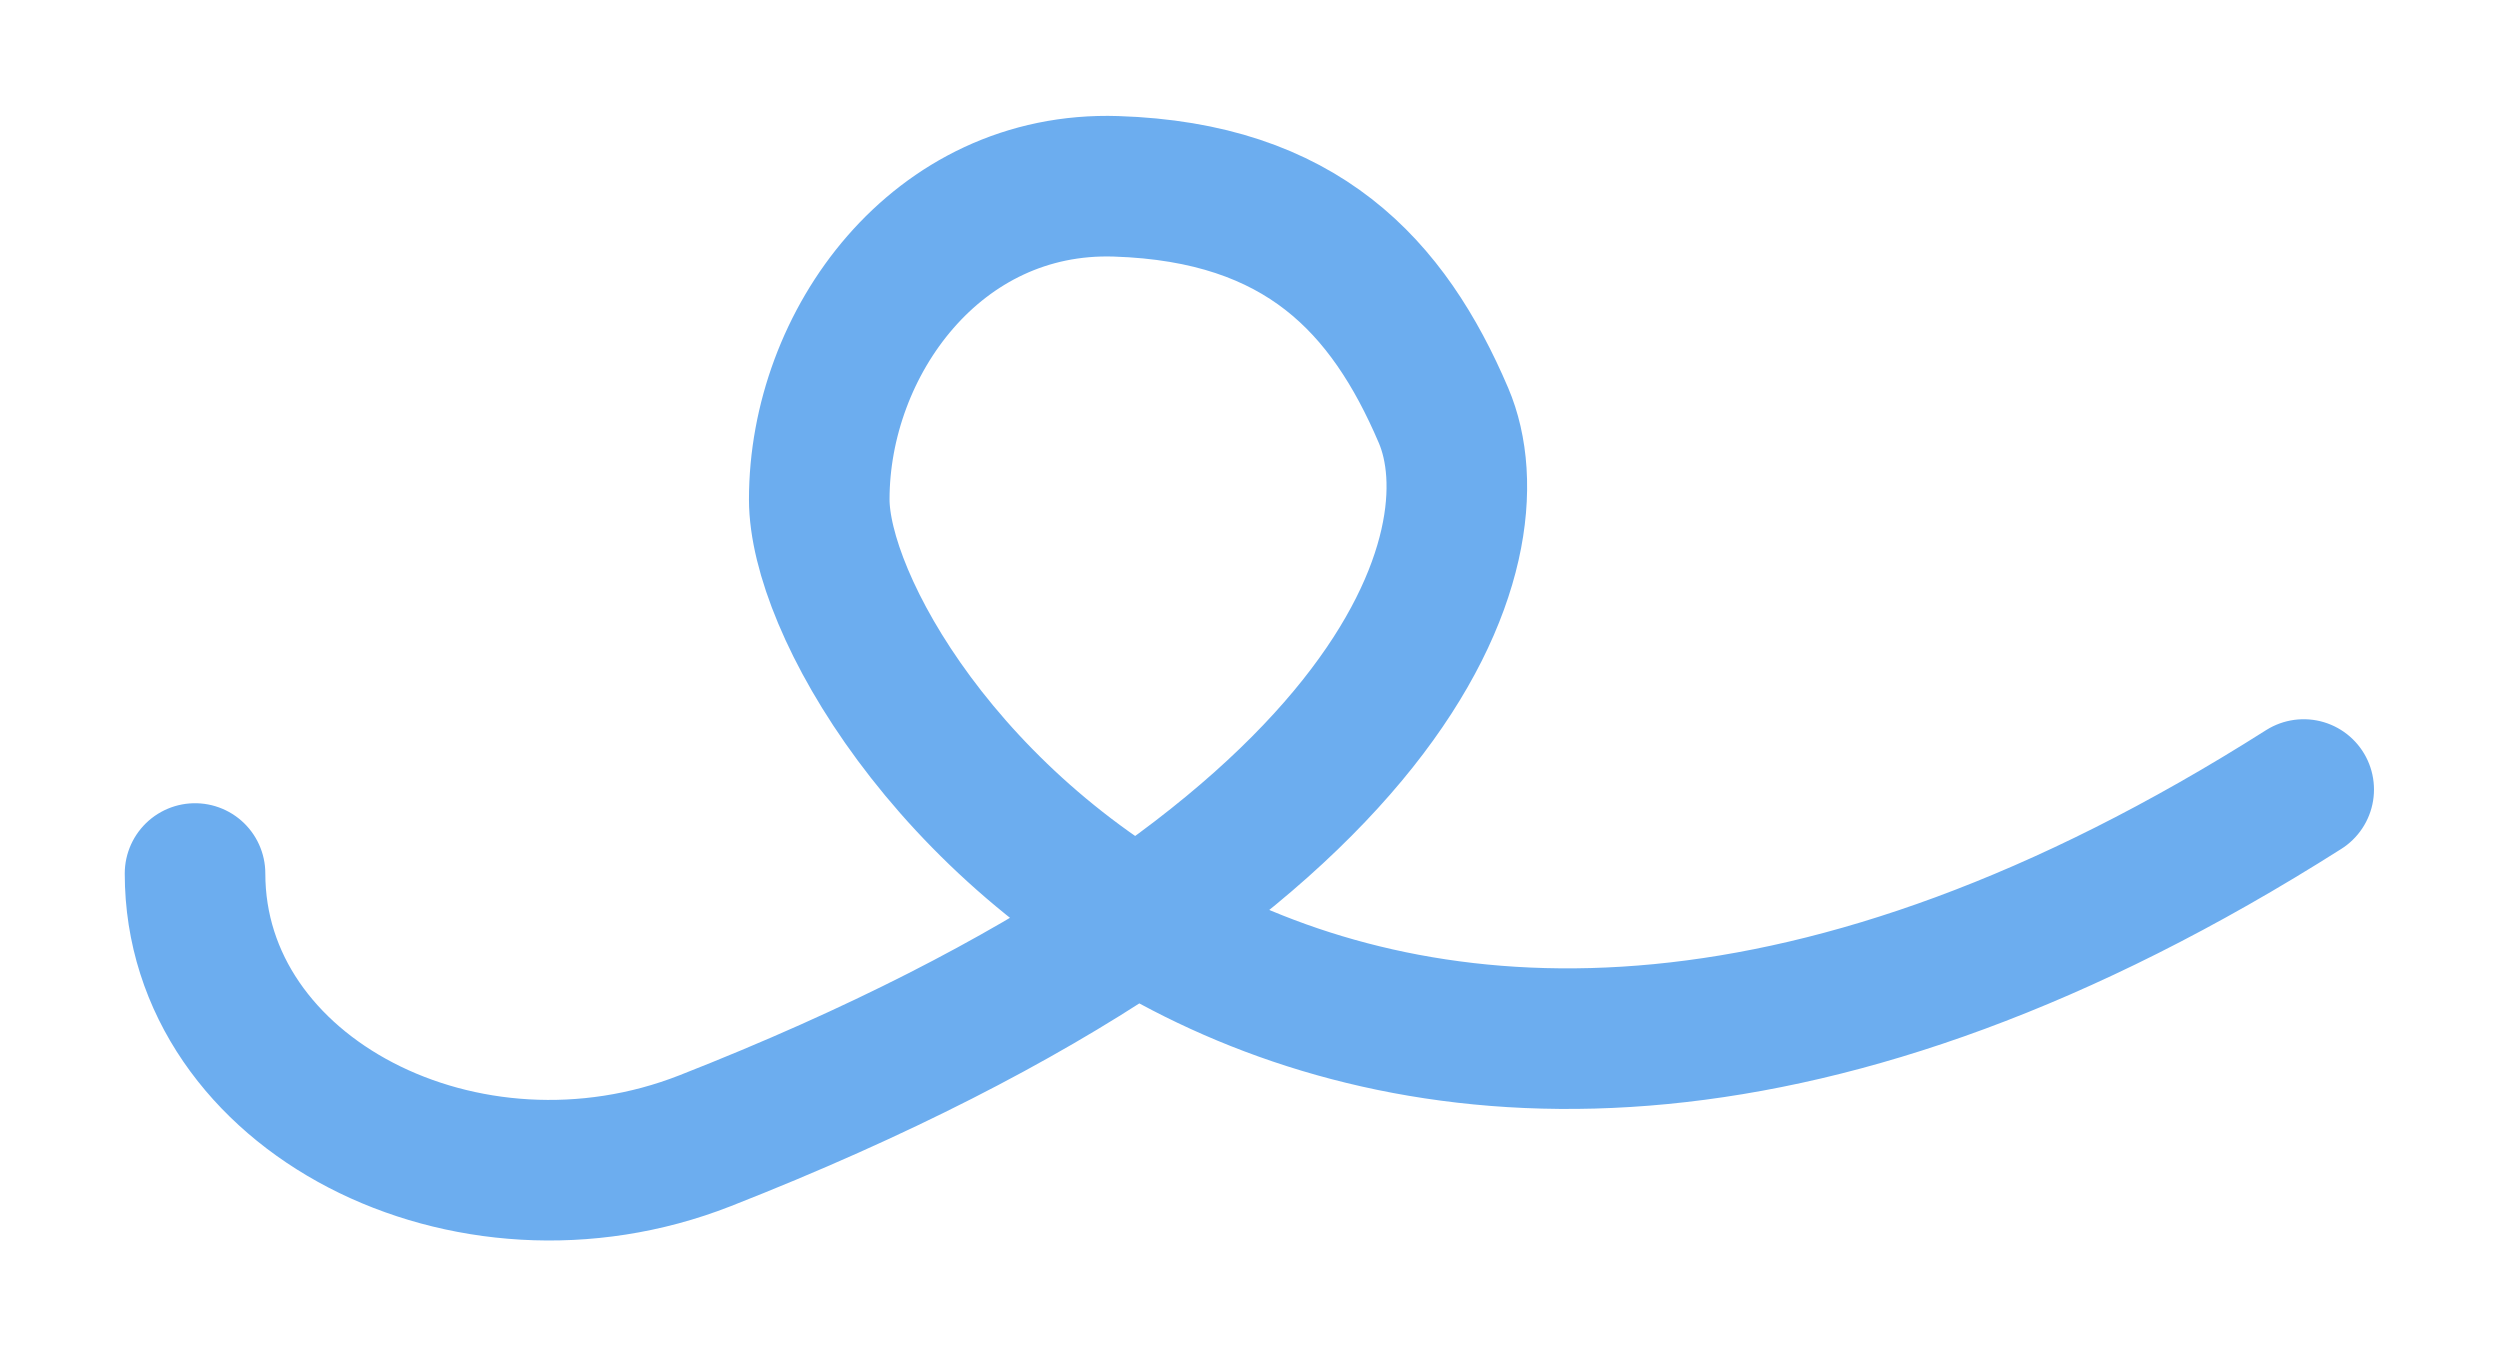 <svg xmlns="http://www.w3.org/2000/svg" width="282" height="153" fill="none"><path stroke="#6CADEF" stroke-linecap="round" stroke-linejoin="round" stroke-width="15.857" d="M22 98.532c0 24.977 30.7 40.676 57.532 30.144 79-31.005 89.549-67.179 83.293-81.82-6.256-14.642-16.012-25.164-36.923-25.839-20.266-.654-33.49 17.706-33.49 35.313 0 23.254 57.533 102.491 167.445 32.728"/></svg>